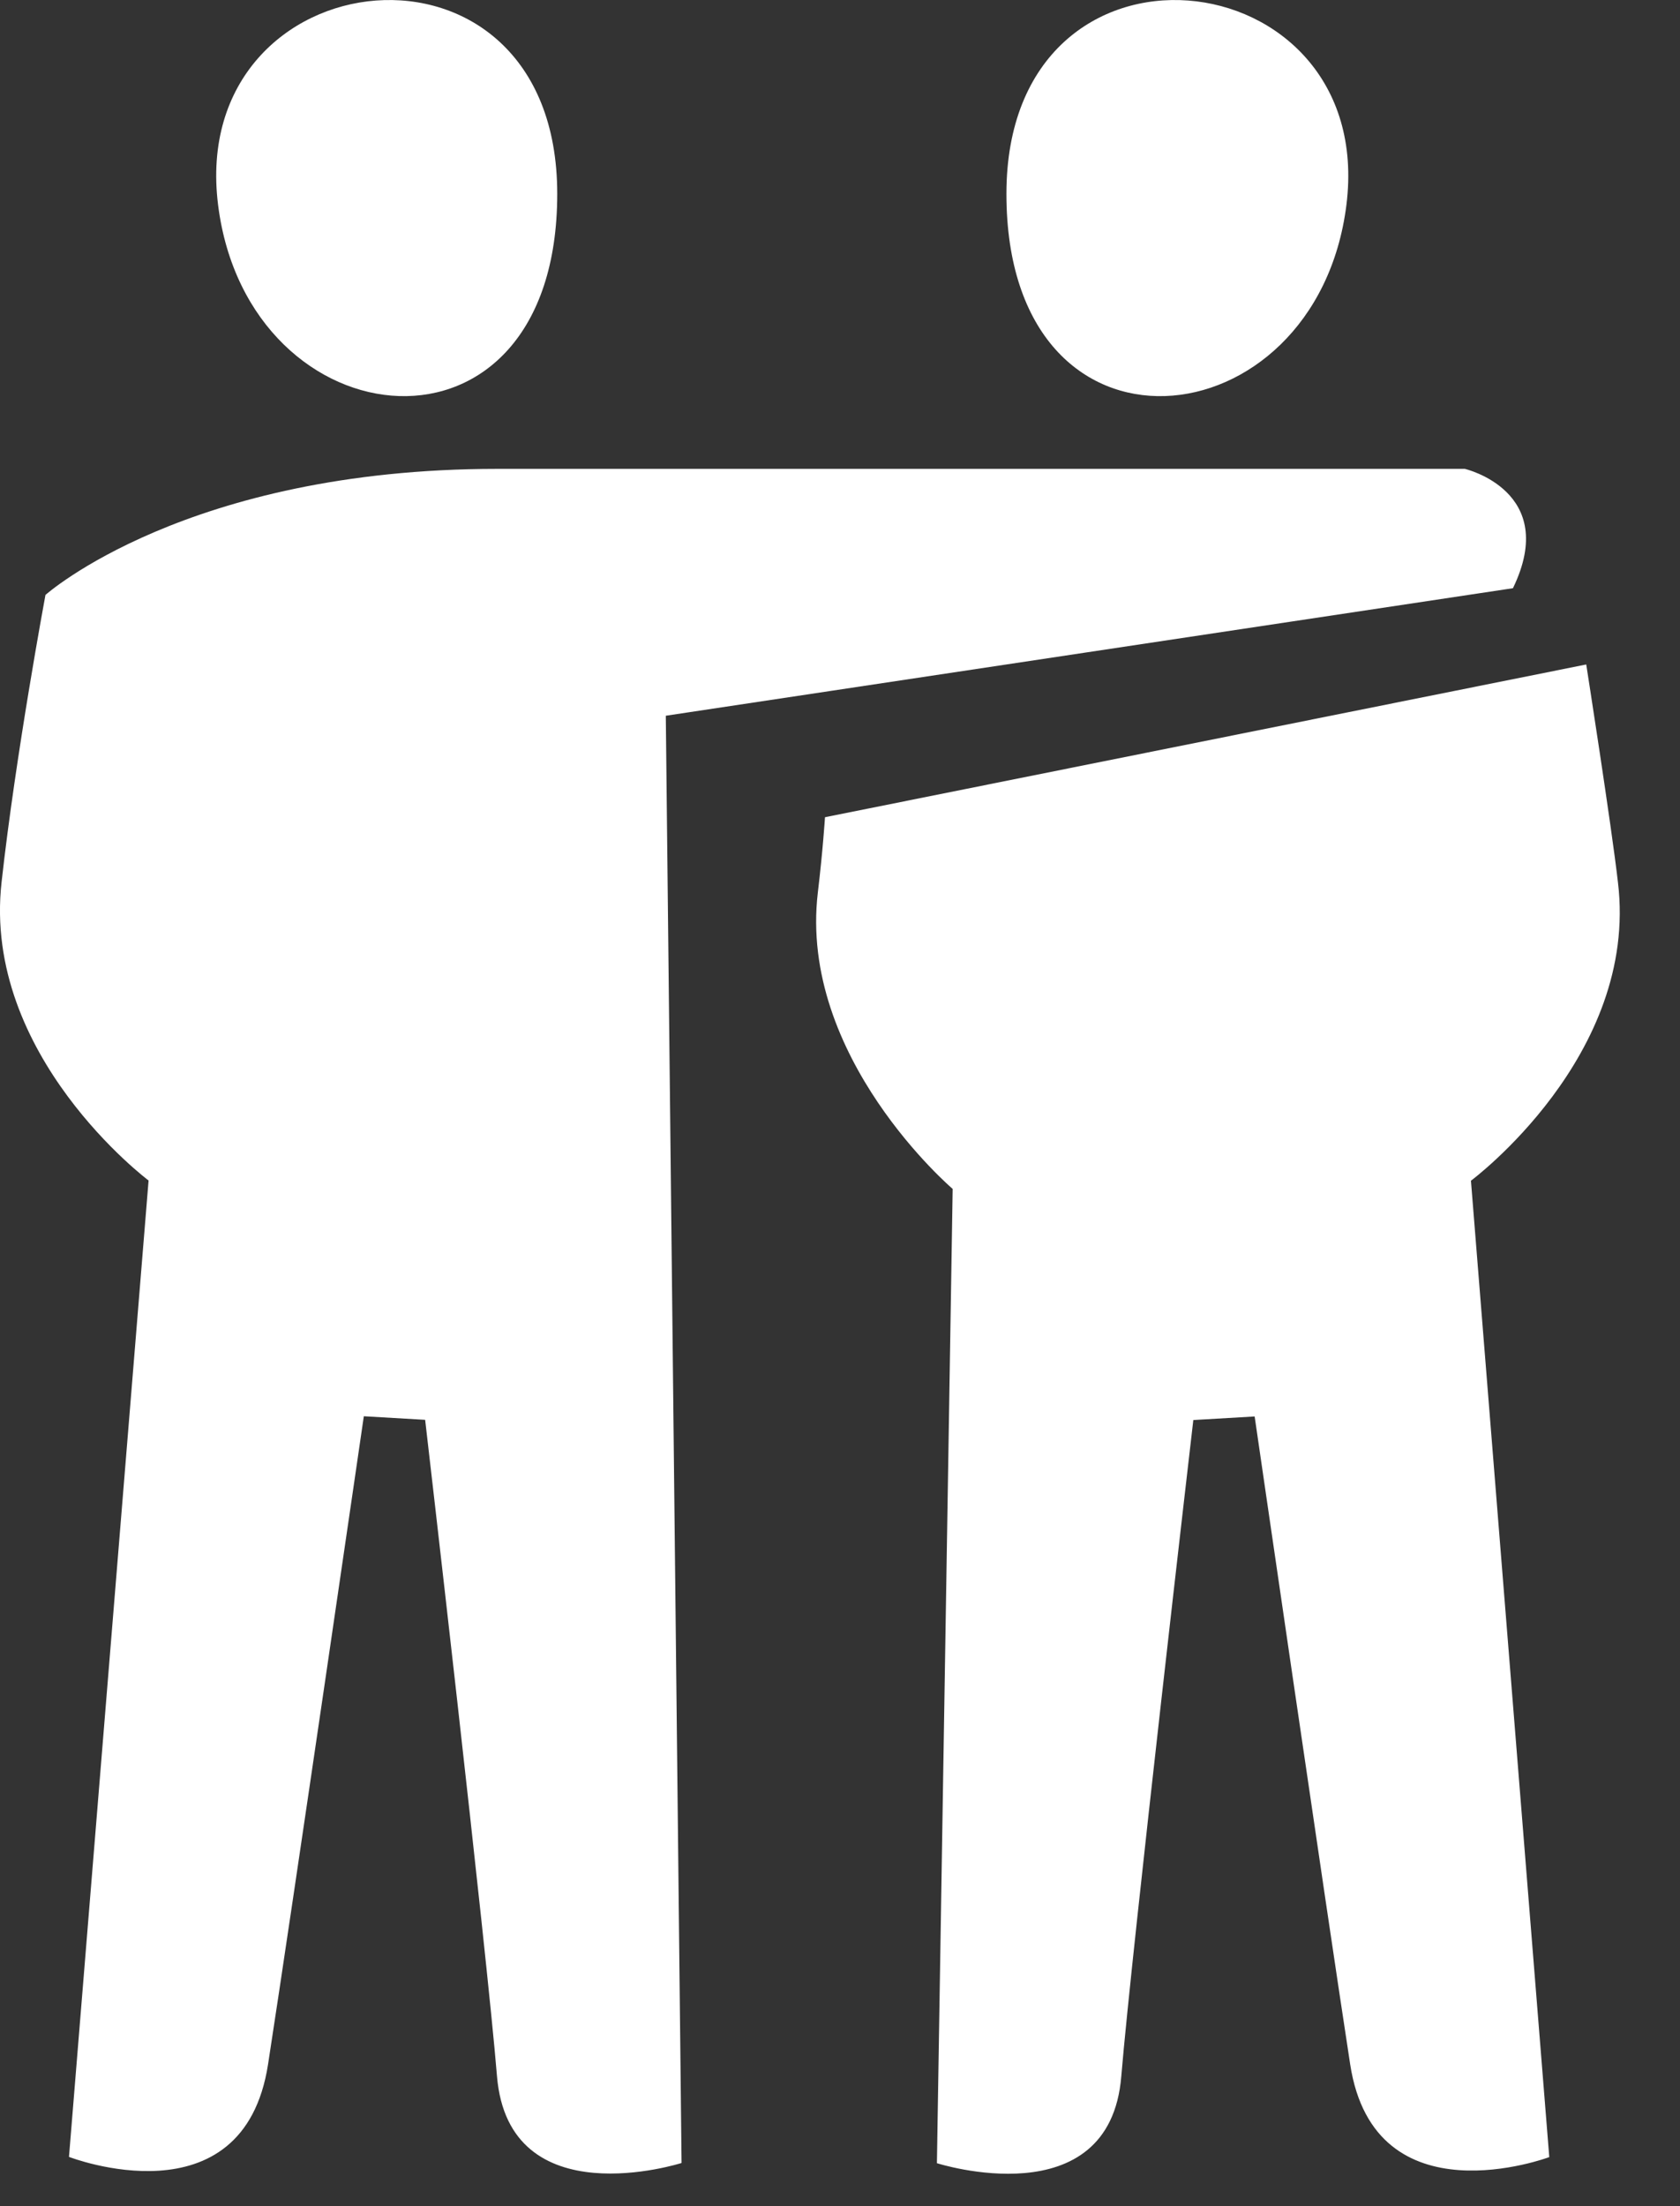 <?xml version="1.0" encoding="UTF-8"?> <svg xmlns="http://www.w3.org/2000/svg" width="16" height="21" viewBox="0 0 16 21" fill="none"><rect x="0" y="0" width="16" height="21" fill="#333333" stroke="none"/> <path fill-rule="evenodd" clip-rule="evenodd" d="M14.755 20.533C14.755 20.533 13.091 21.157 12.859 19.651C12.627 18.145 11.949 13.483 11.949 13.483L11.365 13.517C11.365 13.517 10.779 18.561 10.679 19.763C10.569 21.117 8.923 20.591 8.923 20.591L9.073 11.317C9.073 11.317 7.603 10.065 7.789 8.495C7.837 8.095 7.857 7.779 7.857 7.779L15.107 6.325C15.107 6.325 15.349 7.869 15.409 8.399C15.609 10.051 14.009 11.239 14.009 11.239L14.755 20.533ZM6.341 6.813L6.491 20.589C6.491 20.589 4.845 21.115 4.733 19.761C4.635 18.561 4.049 13.515 4.049 13.515L3.465 13.481C3.465 13.481 2.789 18.123 2.553 19.649C2.317 21.175 0.657 20.531 0.657 20.531L1.415 11.237C1.415 11.237 -0.171 10.049 0.015 8.397C0.149 7.185 0.433 5.663 0.433 5.663C0.433 5.663 1.777 4.463 4.737 4.463H13.951C13.951 4.463 14.857 4.675 14.409 5.599L6.341 6.813ZM9.585 1.845C9.585 -0.827 13.121 -0.425 12.823 1.951C12.535 4.239 9.585 4.549 9.585 1.845ZM2.077 1.951C1.779 -0.425 5.307 -0.827 5.307 1.845C5.307 4.549 2.365 4.239 2.077 1.951Z" fill="white"></path> </svg> 